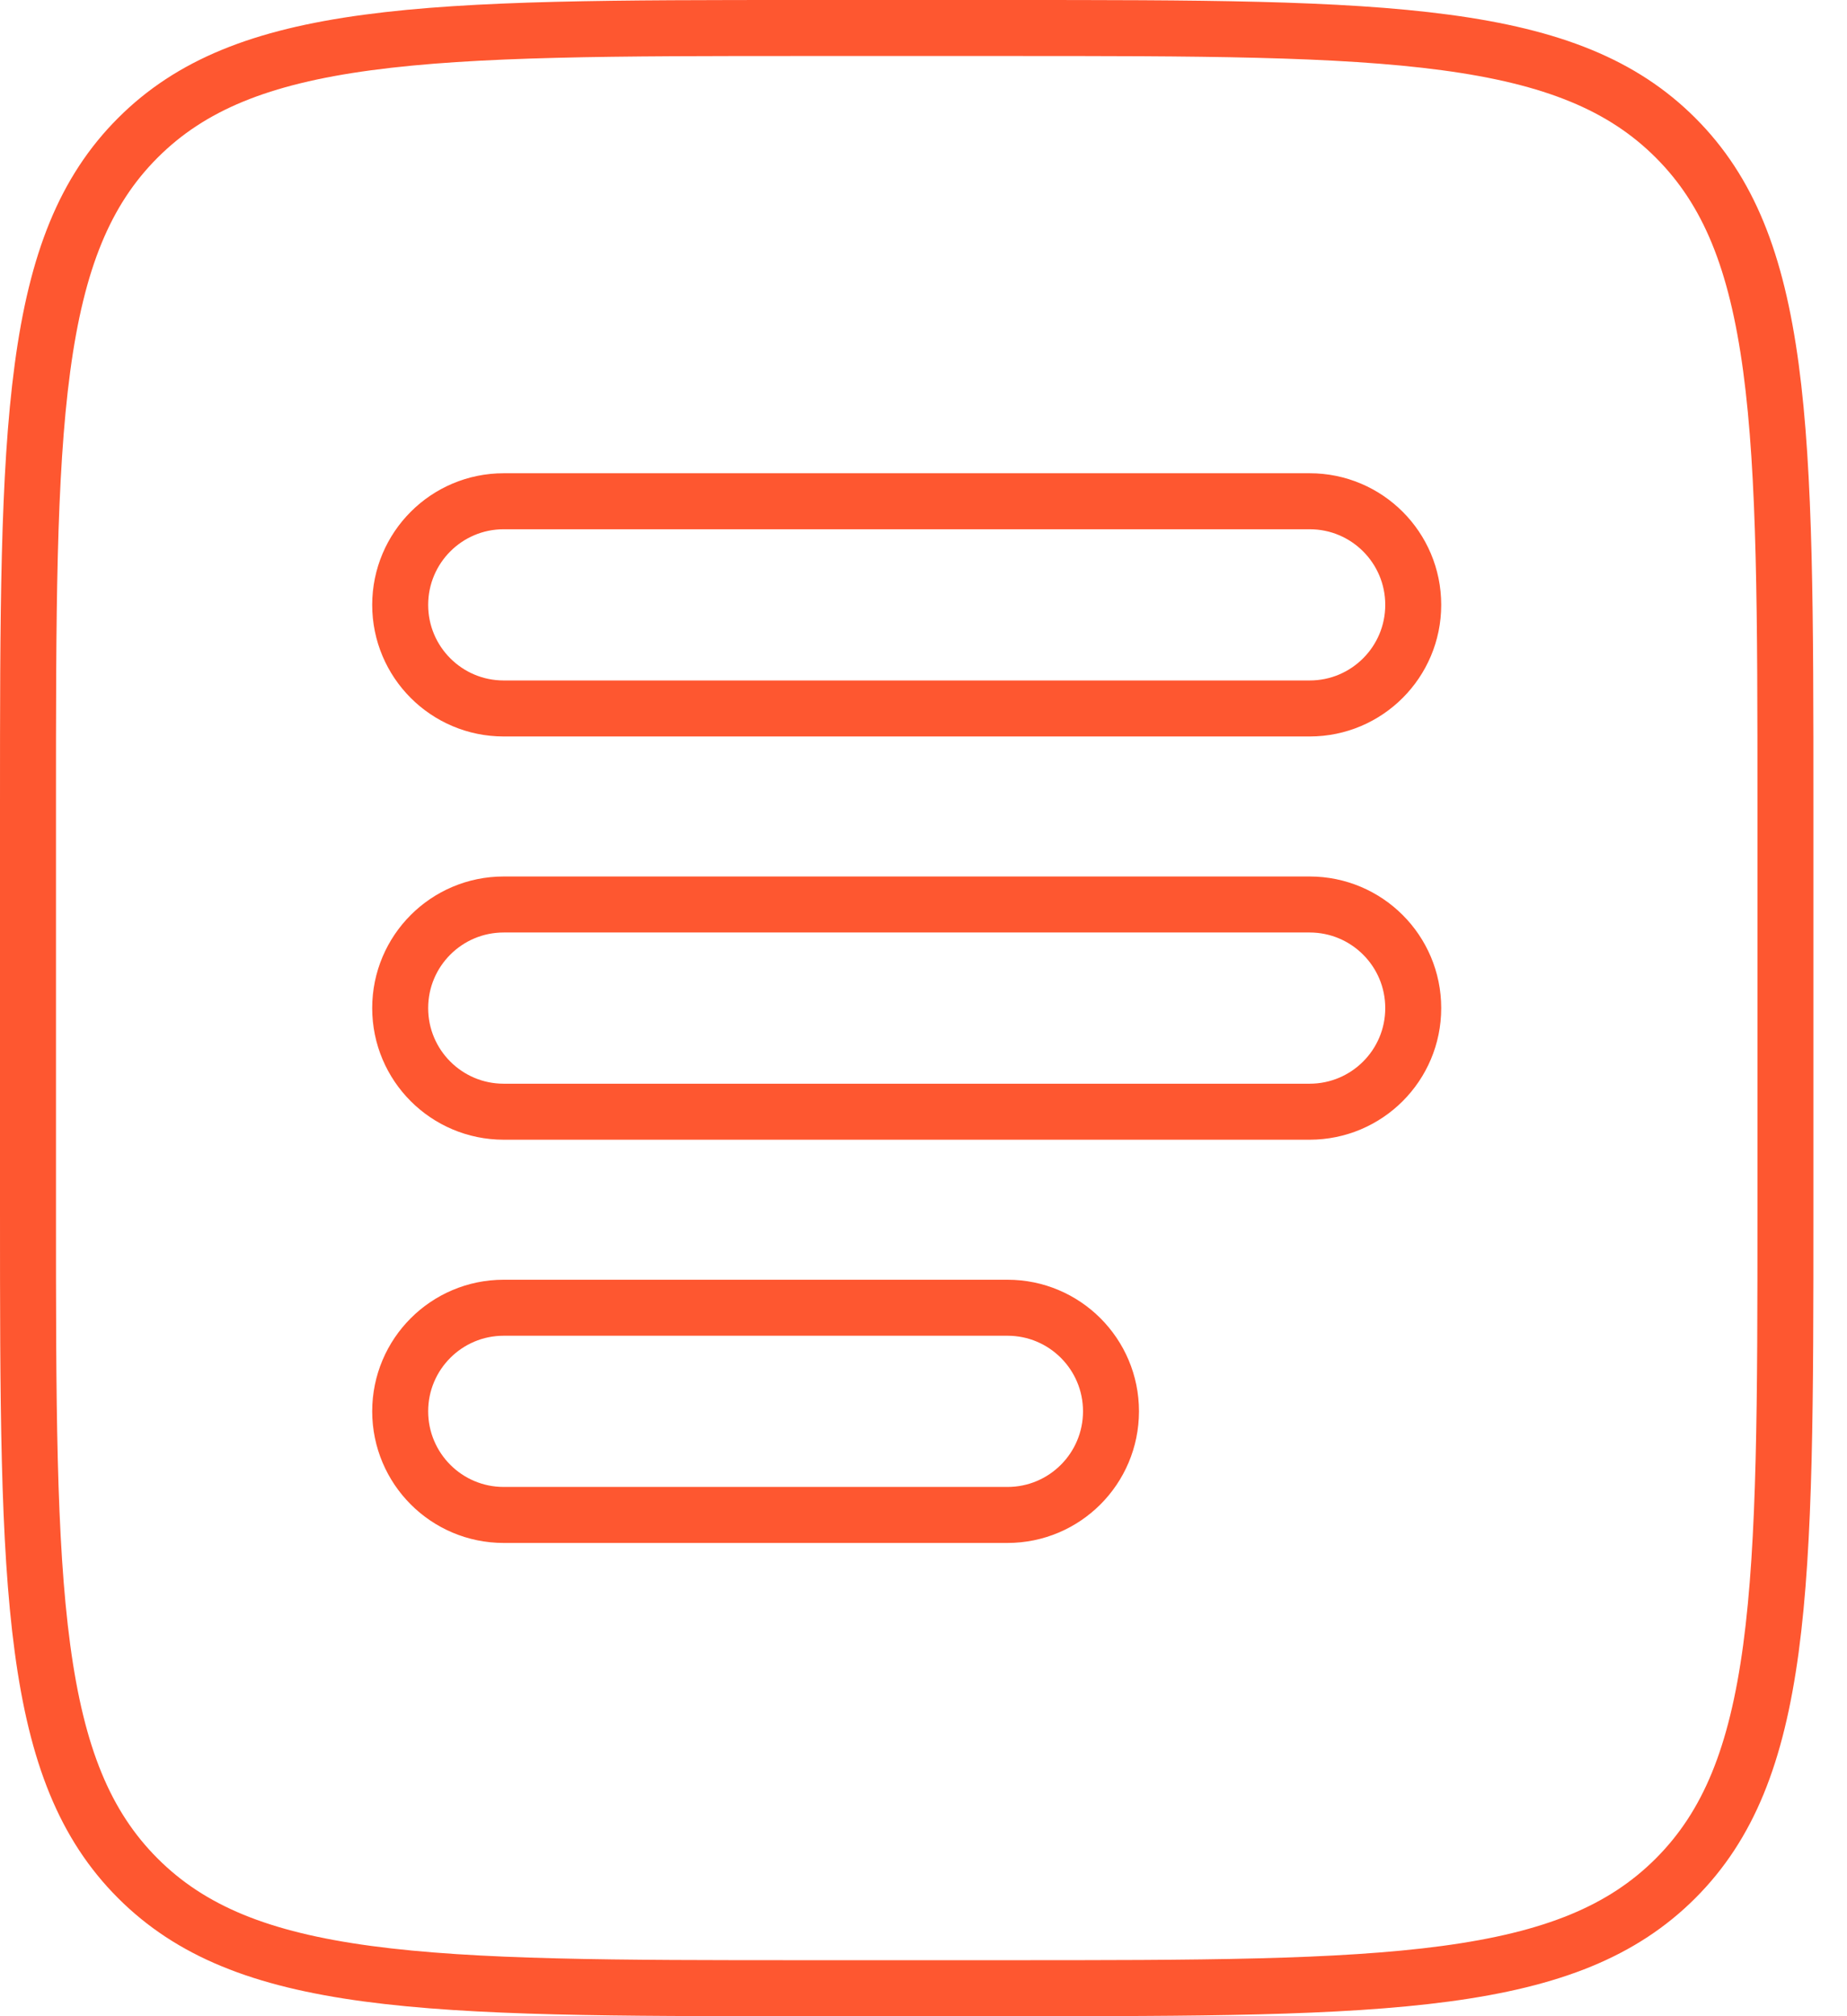 <?xml version="1.0" encoding="UTF-8"?> <svg xmlns="http://www.w3.org/2000/svg" width="33" height="36" viewBox="0 0 33 36" fill="none"><path d="M14.4 0.5H18C21.408 0.5 23.914 0.501 25.834 0.759C27.739 1.015 28.992 1.516 29.938 2.462C30.884 3.408 31.384 4.661 31.641 6.566C31.899 8.486 31.9 10.992 31.9 14.4V21.6C31.9 25.008 31.899 27.514 31.641 29.434C31.384 31.339 30.883 32.591 29.938 33.537C28.992 34.483 27.739 34.985 25.834 35.241C23.914 35.499 21.408 35.5 18 35.5H14.4C10.992 35.5 8.486 35.499 6.566 35.241C4.661 34.985 3.408 34.483 2.462 33.537C1.516 32.591 1.015 31.338 0.759 29.434C0.501 27.514 0.5 25.008 0.5 21.6V14.4C0.5 10.992 0.501 8.486 0.759 6.566C1.015 4.661 1.516 3.408 2.462 2.462C3.408 1.516 4.661 1.015 6.566 0.759C8.486 0.501 10.992 0.5 14.4 0.5ZM9 23.35C7.978 23.35 7.15 24.178 7.15 25.2C7.151 26.222 7.978 27.05 9 27.05H18C19.022 27.05 19.849 26.222 19.85 25.2C19.85 24.178 19.022 23.35 18 23.35H9ZM9 16.15C7.978 16.15 7.15 16.978 7.15 18C7.15 19.022 7.978 19.85 9 19.85H23.4C24.422 19.849 25.25 19.022 25.25 18C25.25 16.978 24.422 16.151 23.4 16.15H9ZM9 8.95C7.978 8.95 7.151 9.778 7.15 10.8C7.15 11.822 7.978 12.65 9 12.65H23.4C24.422 12.65 25.25 11.821 25.25 10.8C25.25 9.778 24.422 8.95 23.4 8.95H9Z" stroke="#FE5730"></path></svg> 